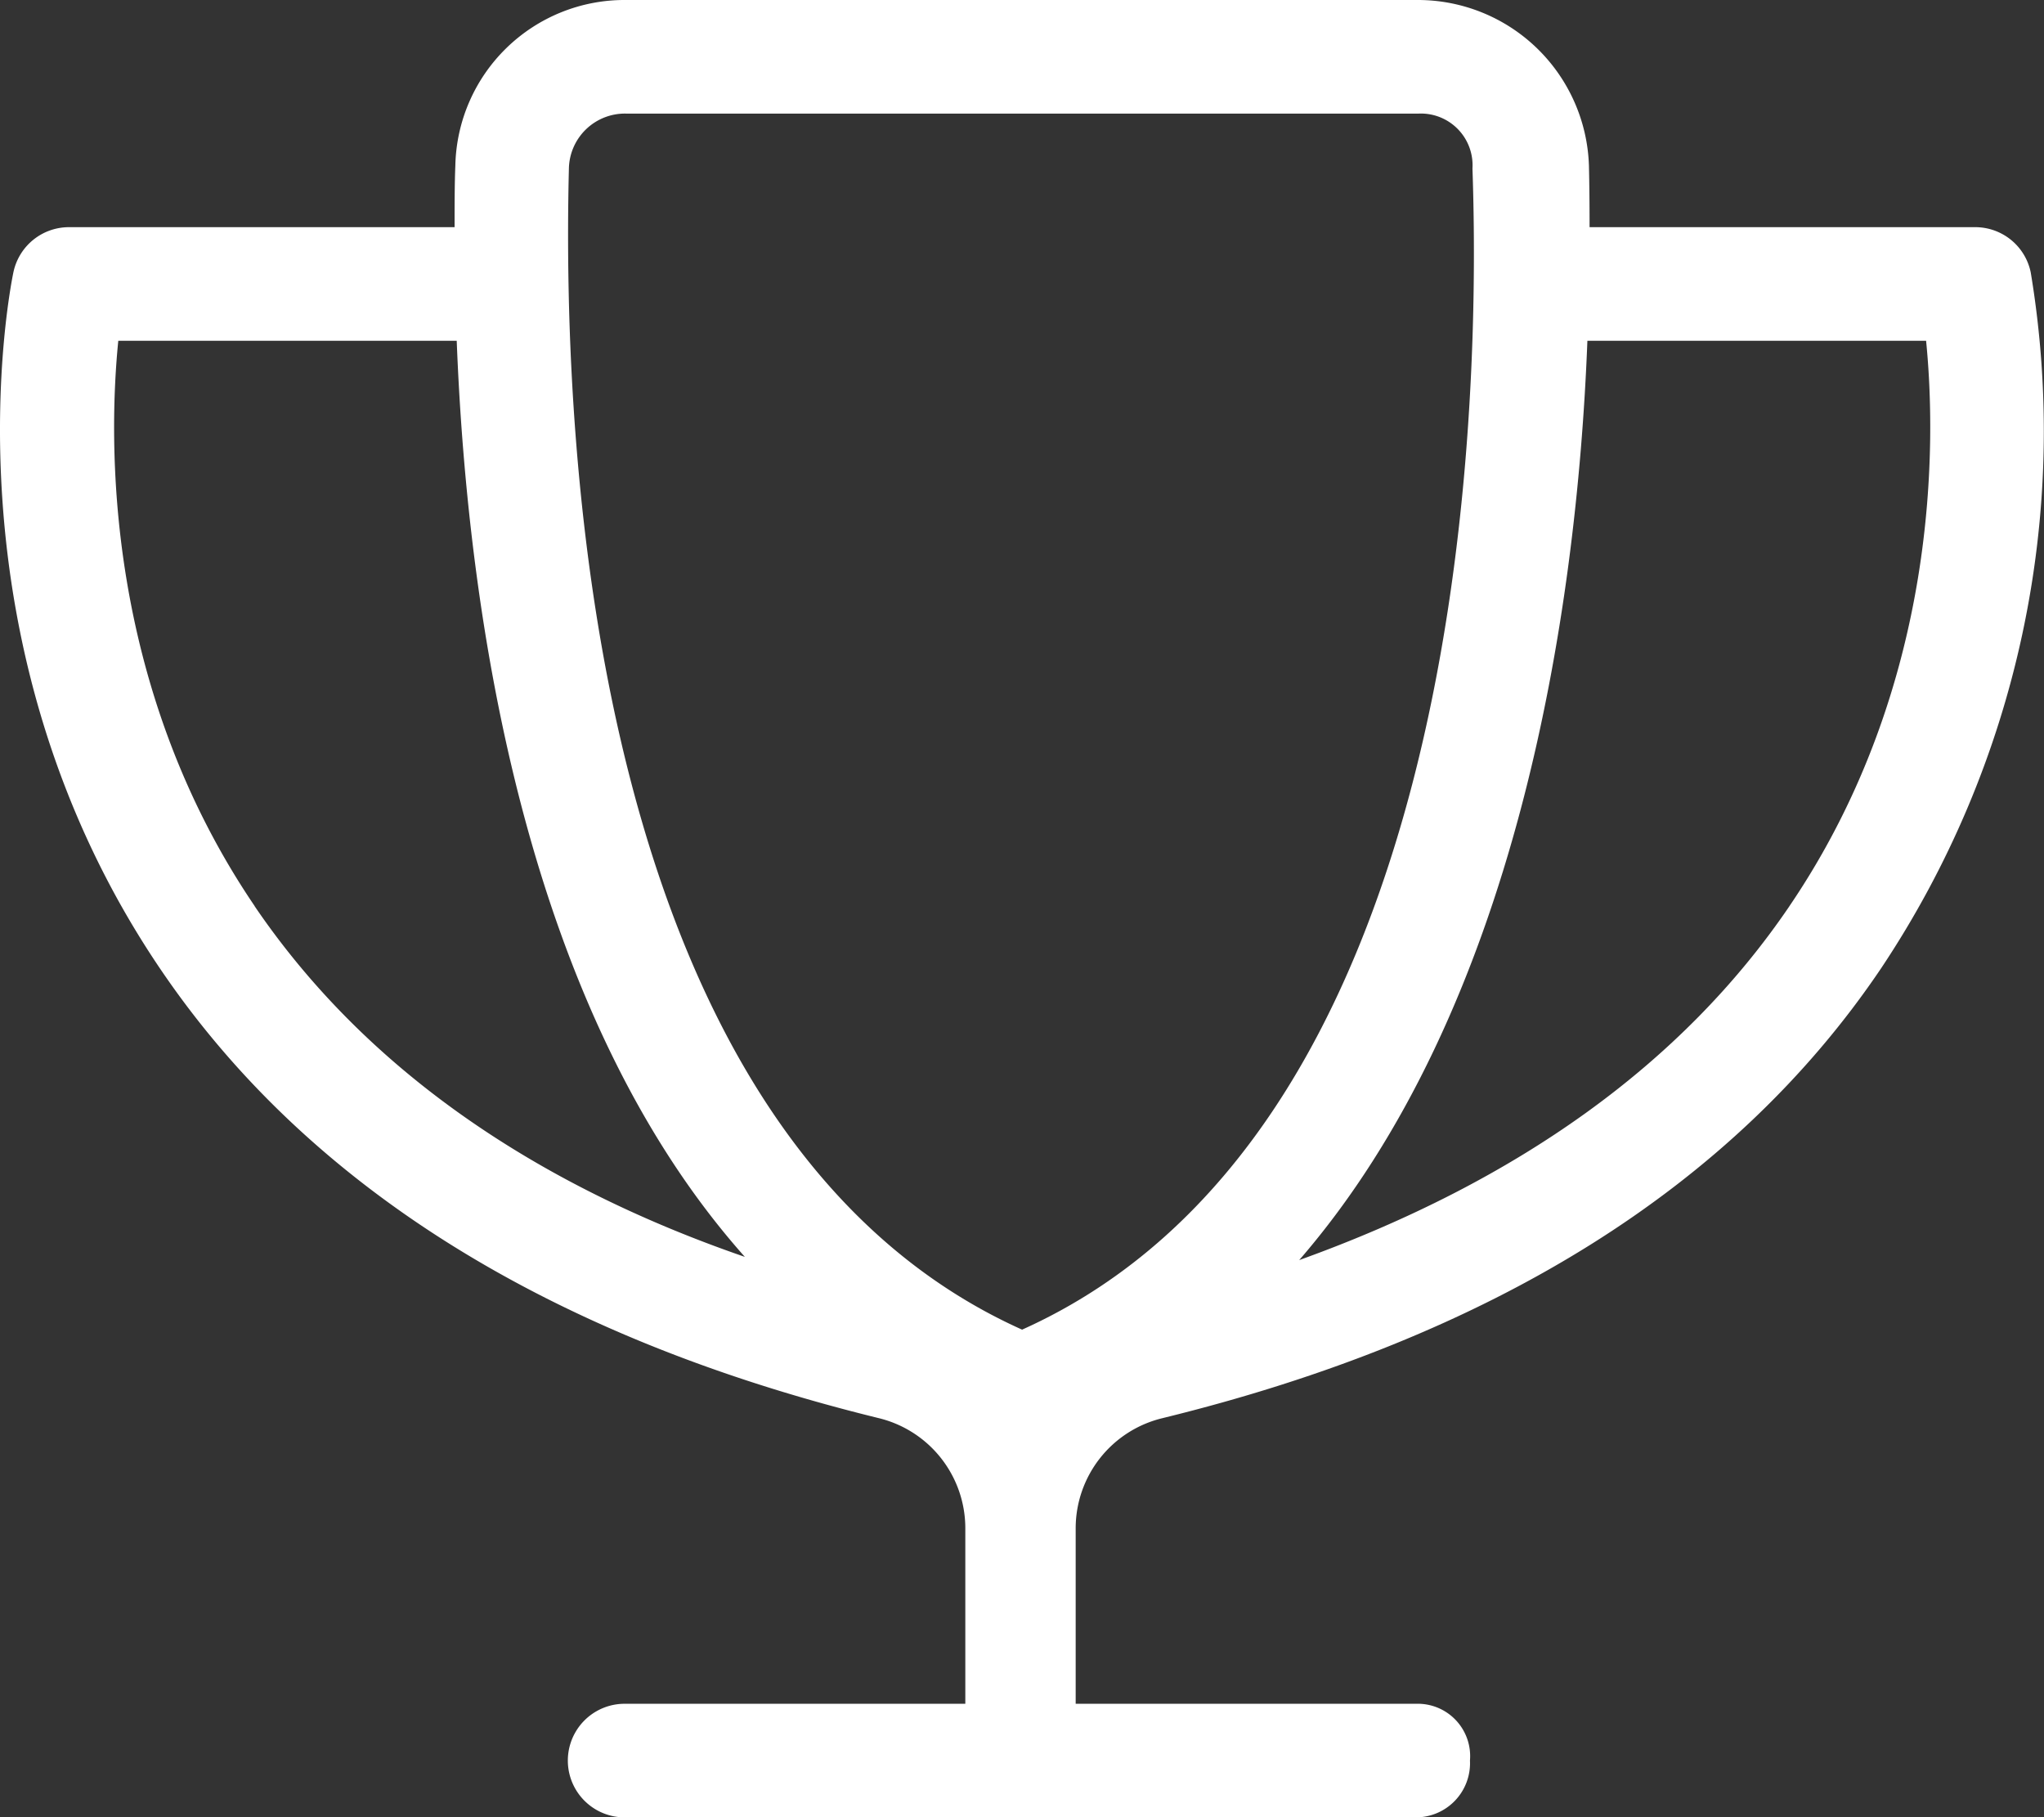 <svg xmlns="http://www.w3.org/2000/svg" width="89.991" height="80" viewBox="0 0 89.991 80">
  <rect x="0" y="0" width="89.991" height="80" fill="#333333" stroke="none"/>
  <path id="Trophy" d="M89.406-58.013A2.493,2.493,0,0,0,86.969-60H69.984c0-.964-.008-1.877-.028-2.709A7.536,7.536,0,0,0,62.453-70H27.547a7.45,7.45,0,0,0-7.5,7.291c-.033.833-.033,1.745-.033,2.709H3.036A2.5,2.5,0,0,0,.59-58.013c-.137.655-3.276,16.263,6.448,30.637,6.511,9.631,17.172,16.25,31.641,19.8A4.989,4.989,0,0,1,42.5-2.742L42.5,5h-15a2.5,2.5,0,1,0,0,5H62.359a2.384,2.384,0,0,0,2.359-2.5A2.306,2.306,0,0,0,62.359,5h-15V-2.736a4.988,4.988,0,0,1,3.817-4.836c14.478-3.544,25.141-10.164,31.641-19.8A42.608,42.608,0,0,0,89.406-58.013Zm-64.359-4.57A2.468,2.468,0,0,1,27.547-65H62.469a2.275,2.275,0,0,1,2.359,2.417C65.266-49.937,63.922-19.969,45-11.469,26.078-19.969,24.734-49.937,25.047-62.583ZM11.216-30.109C4.562-39.906,4.773-50.656,5.208-55h14.9c.471,12.142,3.014,29.469,12.686,40.328-9.611-3.313-16.877-8.516-21.583-15.438Zm67.566,0C74.075-23.177,66.811-17.986,57.2-14.531c9.531-11,12.219-28.328,12.688-40.469H84.8C85.234-50.656,85.438-39.906,78.781-30.109Z" transform="translate(0 70)" fill="#fff"/>
</svg>
